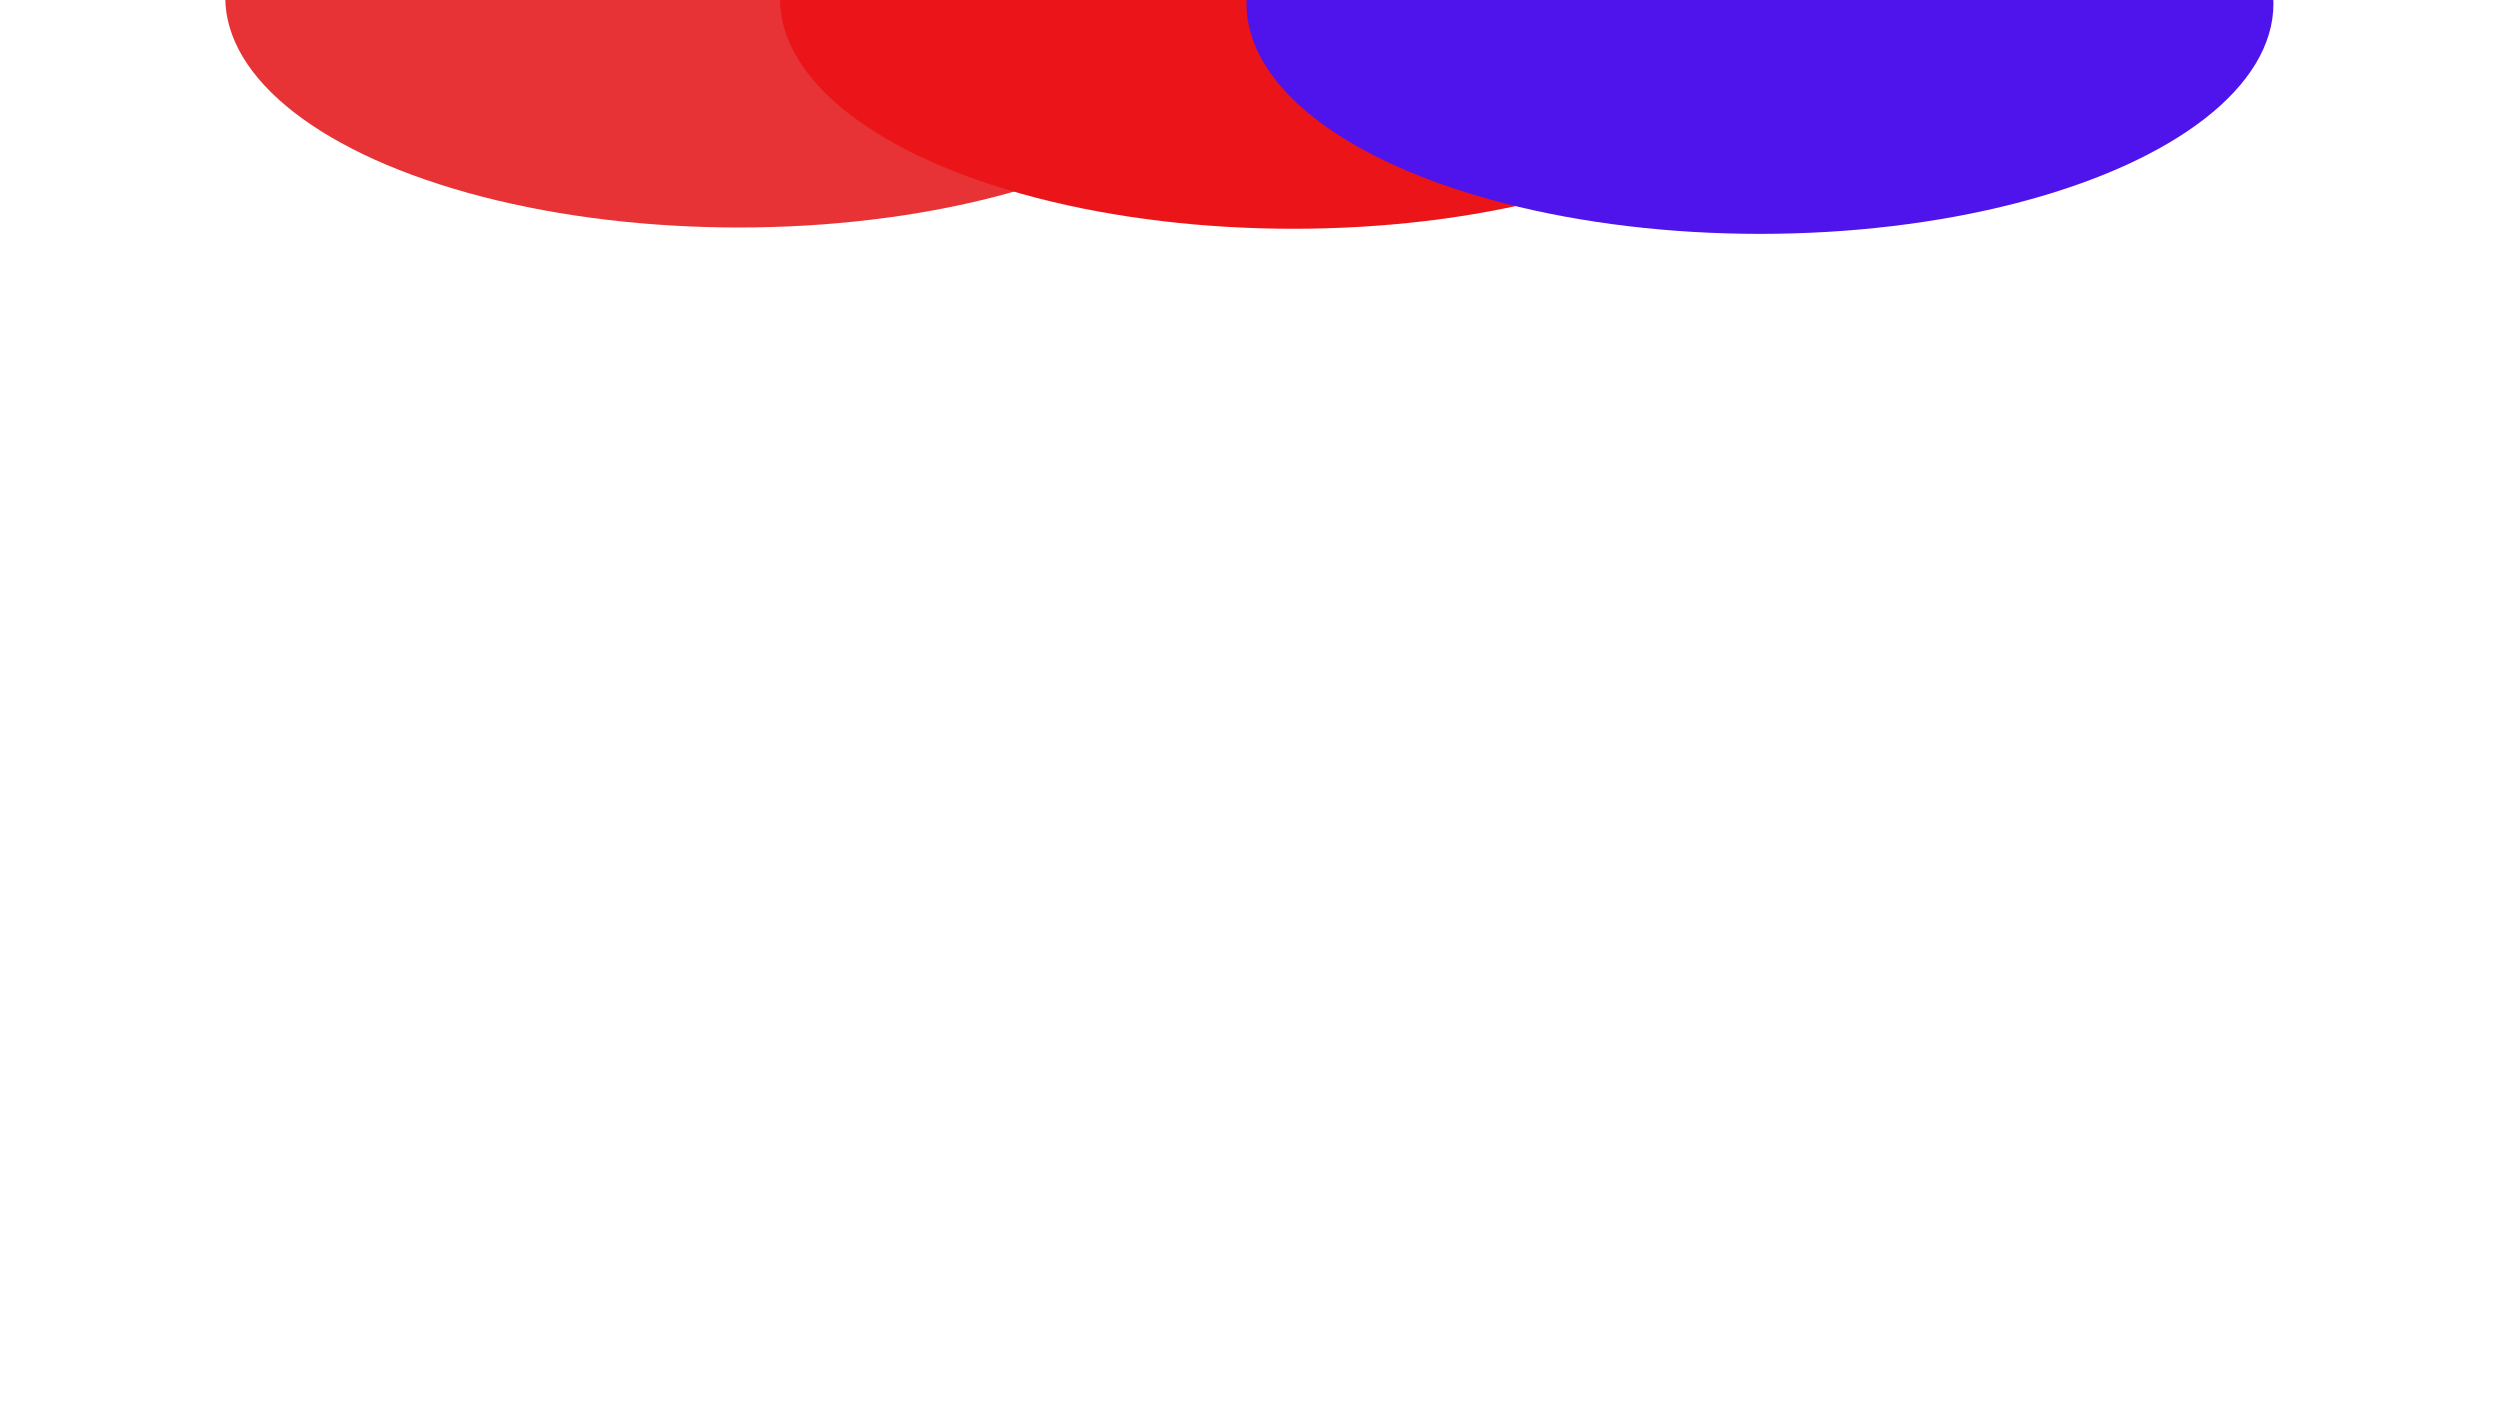 <svg width="1920" height="1080" viewBox="0 0 1920 1080" fill="none" xmlns="http://www.w3.org/2000/svg">
<g clip-path="url(#clip0_93_174)">
<g filter="url(#filter0_f_93_174)">
<ellipse cx="567.342" cy="-2.142" rx="394.342" ry="176.858" fill="#E73336"/>
<ellipse cx="993.364" cy="-1.163" rx="394.342" ry="176.858" fill="#EB1418"/>
<ellipse cx="1351.66" cy="2.757" rx="394.342" ry="176.858" fill="#4E14EB"/>
</g>
</g>
<defs>
<filter id="filter0_f_93_174" x="-222.7" y="-574.7" width="2364.4" height="1150.01" filterUnits="userSpaceOnUse" color-interpolation-filters="sRGB">
<feFlood flood-opacity="0" result="BackgroundImageFix"/>
<feBlend mode="normal" in="SourceGraphic" in2="BackgroundImageFix" result="shape"/>
<feGaussianBlur stdDeviation="197.85" result="effect1_foregroundBlur_93_174"/>
</filter>
<clipPath id="clip0_93_174">
<rect width="1920" height="1080" fill="white"/>
</clipPath>
</defs>
</svg>
